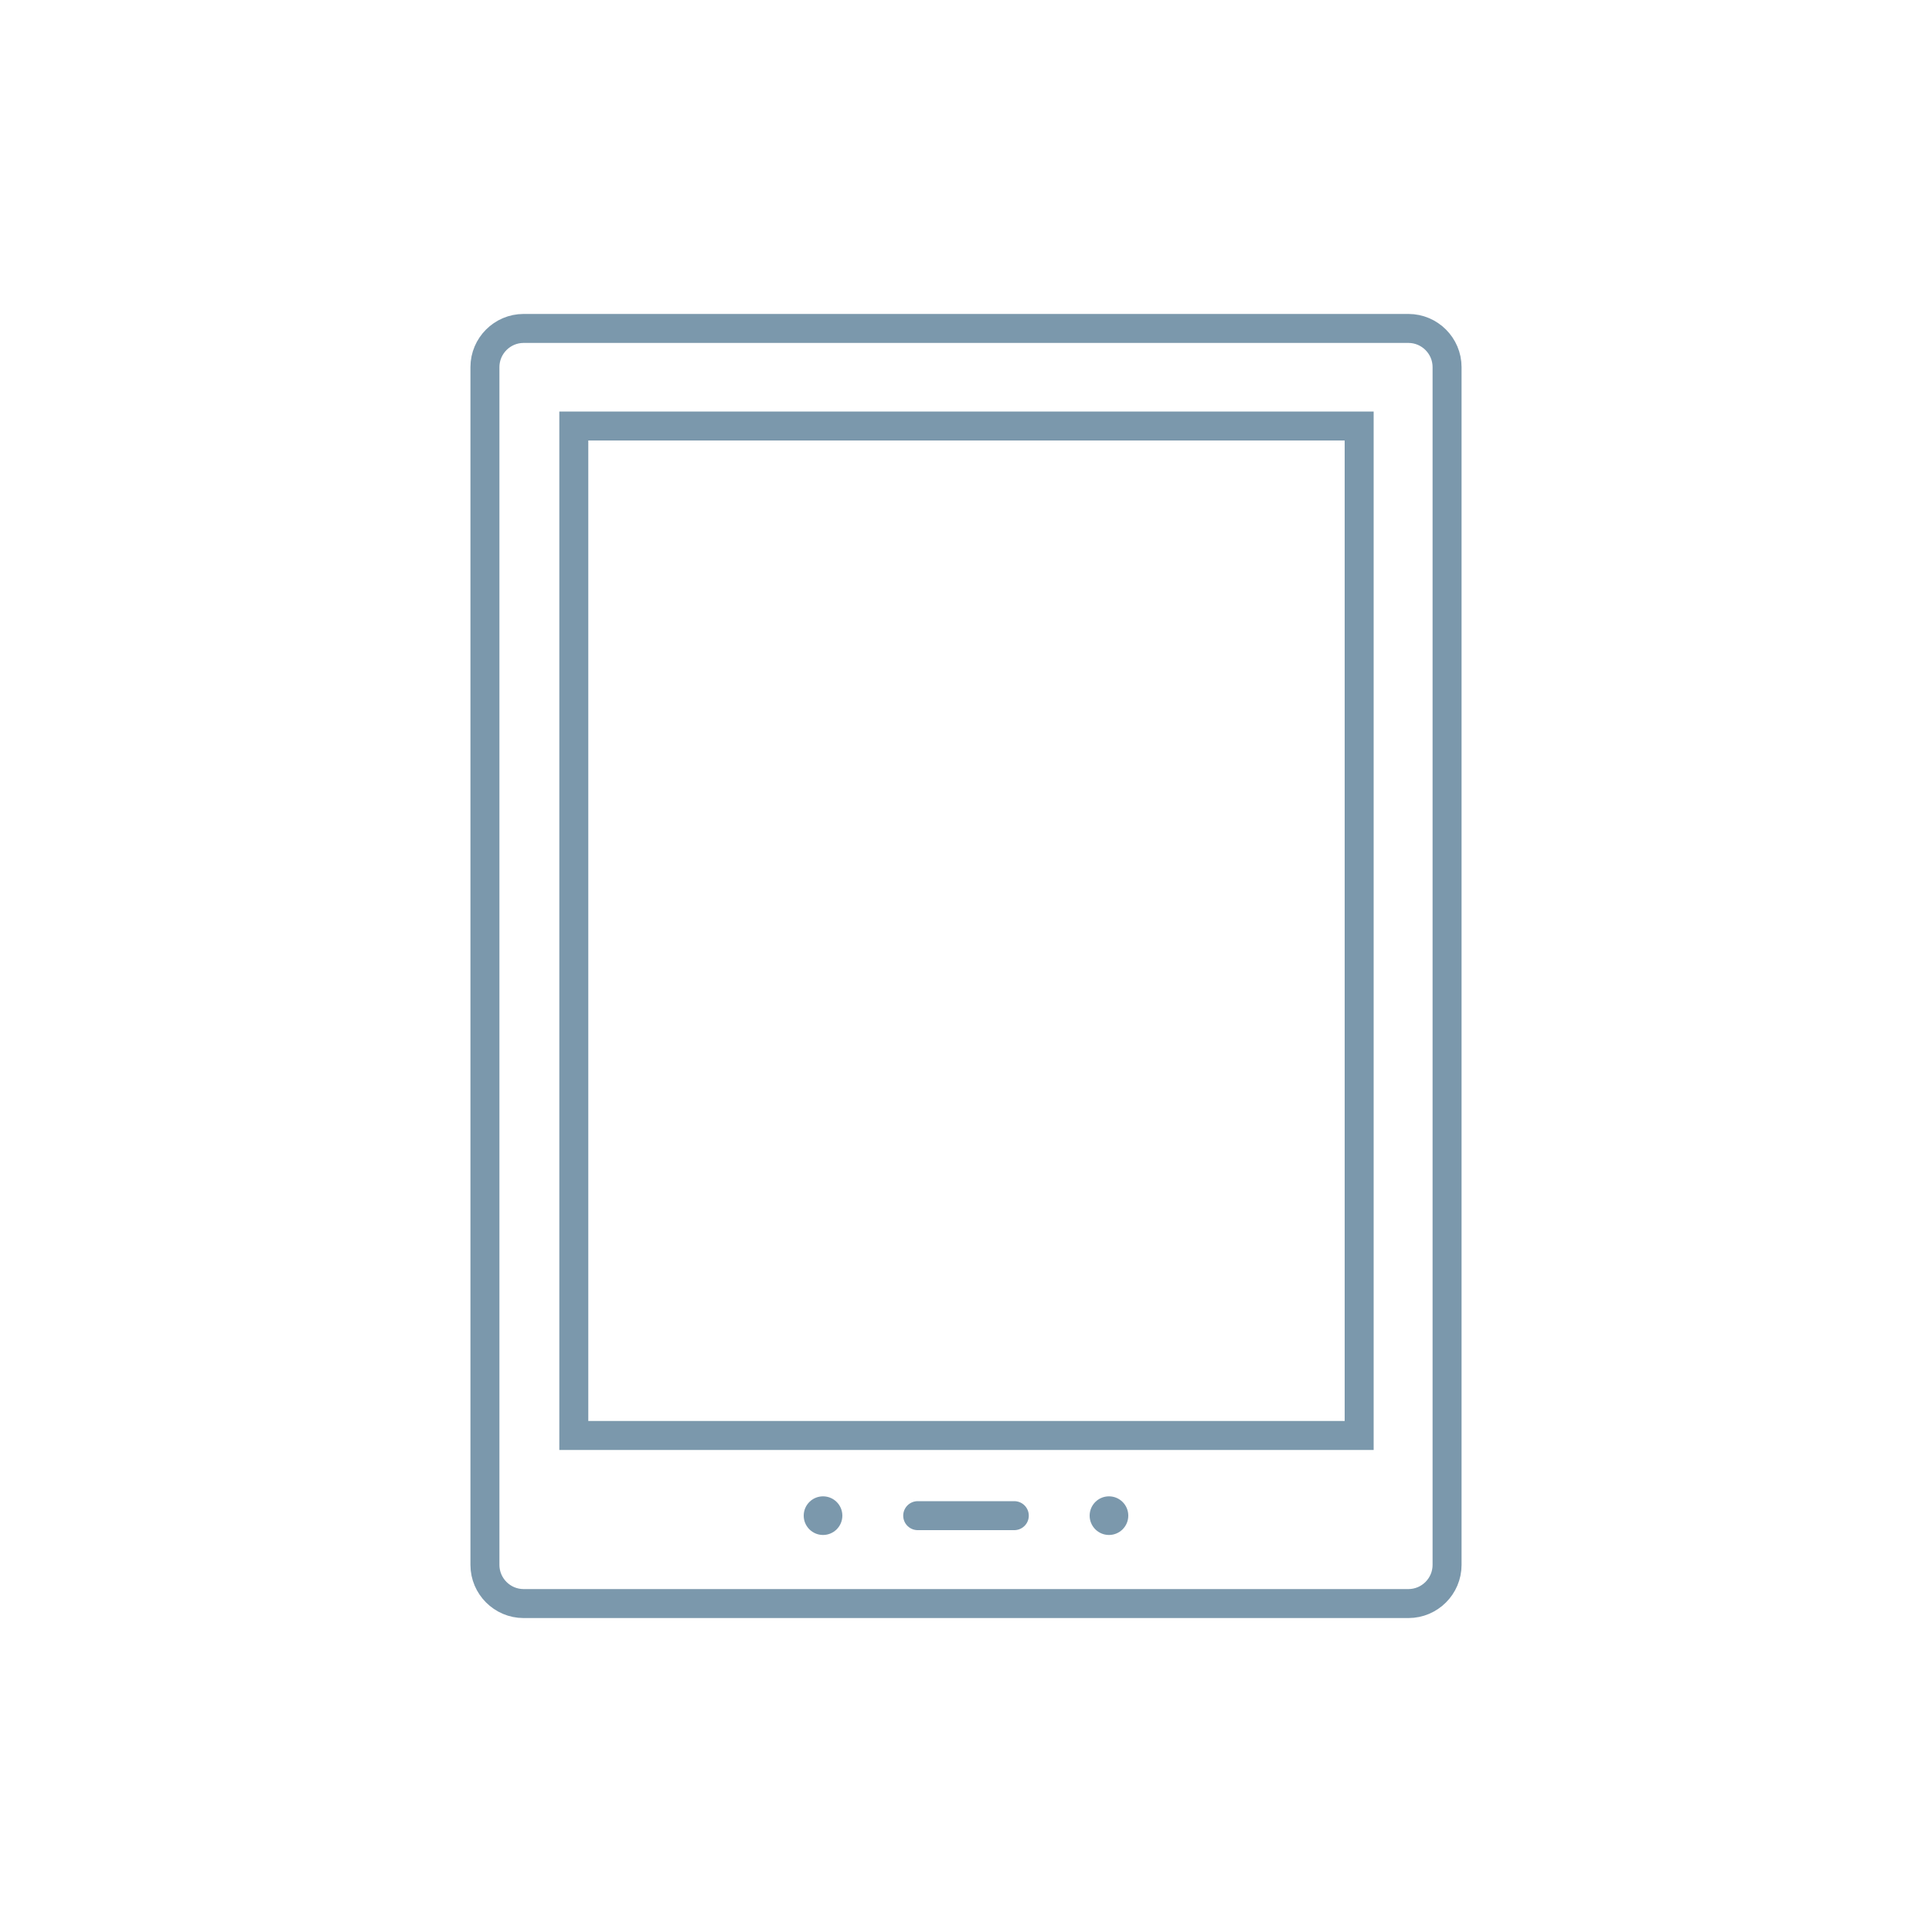 <?xml version="1.0" encoding="utf-8"?>
<!-- Generator: Adobe Illustrator 28.0.0, SVG Export Plug-In . SVG Version: 6.00 Build 0)  -->
<svg version="1.1" id="Layer_1" xmlns="http://www.w3.org/2000/svg" xmlns:xlink="http://www.w3.org/1999/xlink" x="0px" y="0px"
	 viewBox="0 0 200 200" style="enable-background:new 0 0 200 200;" xml:space="preserve">
<style type="text/css">
	.st0{fill:none;stroke:#7B98AC;stroke-width:3;stroke-linecap:round;stroke-miterlimit:10;}
	.st1{fill:#7B98AC;}
</style>
<g>
	<rect x="59.4" y="44.1" class="st0" width="81.3" height="104.5"/>
	<line class="st0" x1="105" y1="156.9" x2="95" y2="156.9"/>
	<g>
		<circle class="st1" cx="114.8" cy="156.9" r="2"/>
		<circle class="st1" cx="85.2" cy="156.9" r="2"/>
	</g>
	<path class="st0" d="M54.2,34h91.6c2.2,0,4,1.8,4,4v124c0,2.2-1.8,4-4,4H54.2c-2.2,0-4-1.8-4-4V38C50.2,35.8,52,34,54.2,34z"/>
</g>
</svg>
